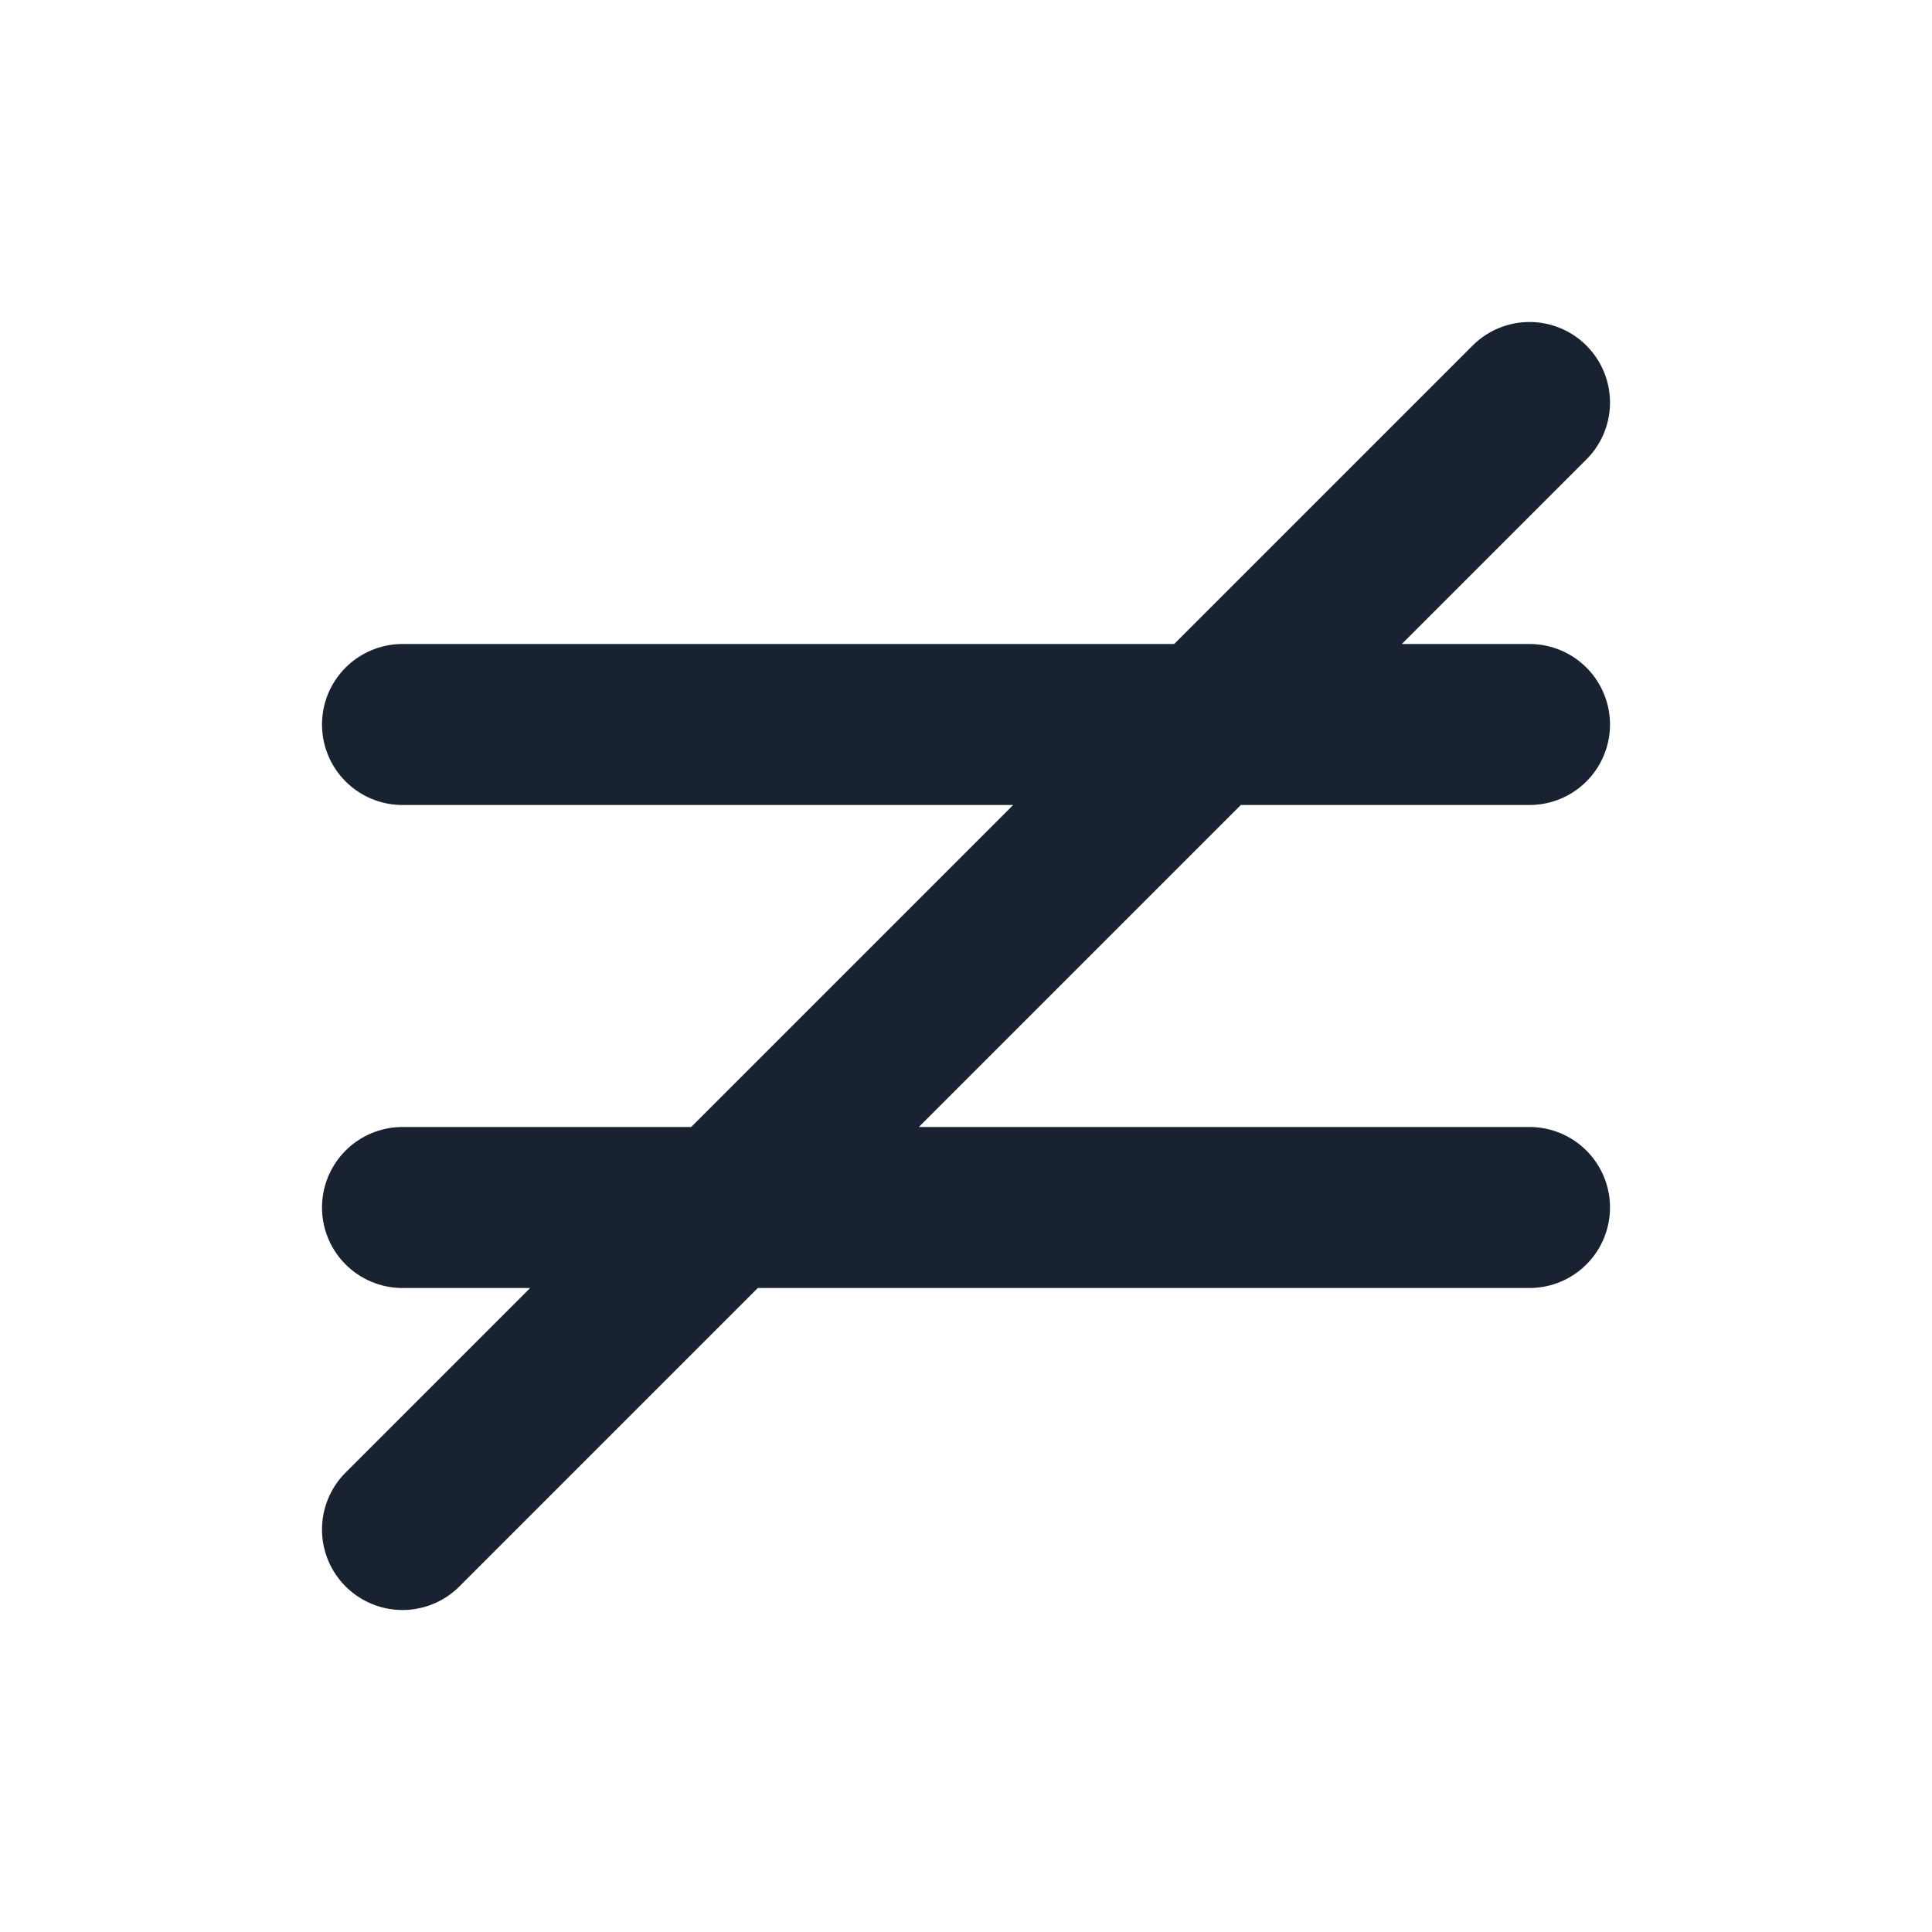 <svg width="24" height="24" viewBox="0 0 24 24" fill="none" xmlns="http://www.w3.org/2000/svg">
<path d="M5 9H19M5 15H19M19 5L5 19" stroke="#182230" stroke-width="2" stroke-linecap="round" stroke-linejoin="round"/>
</svg>
